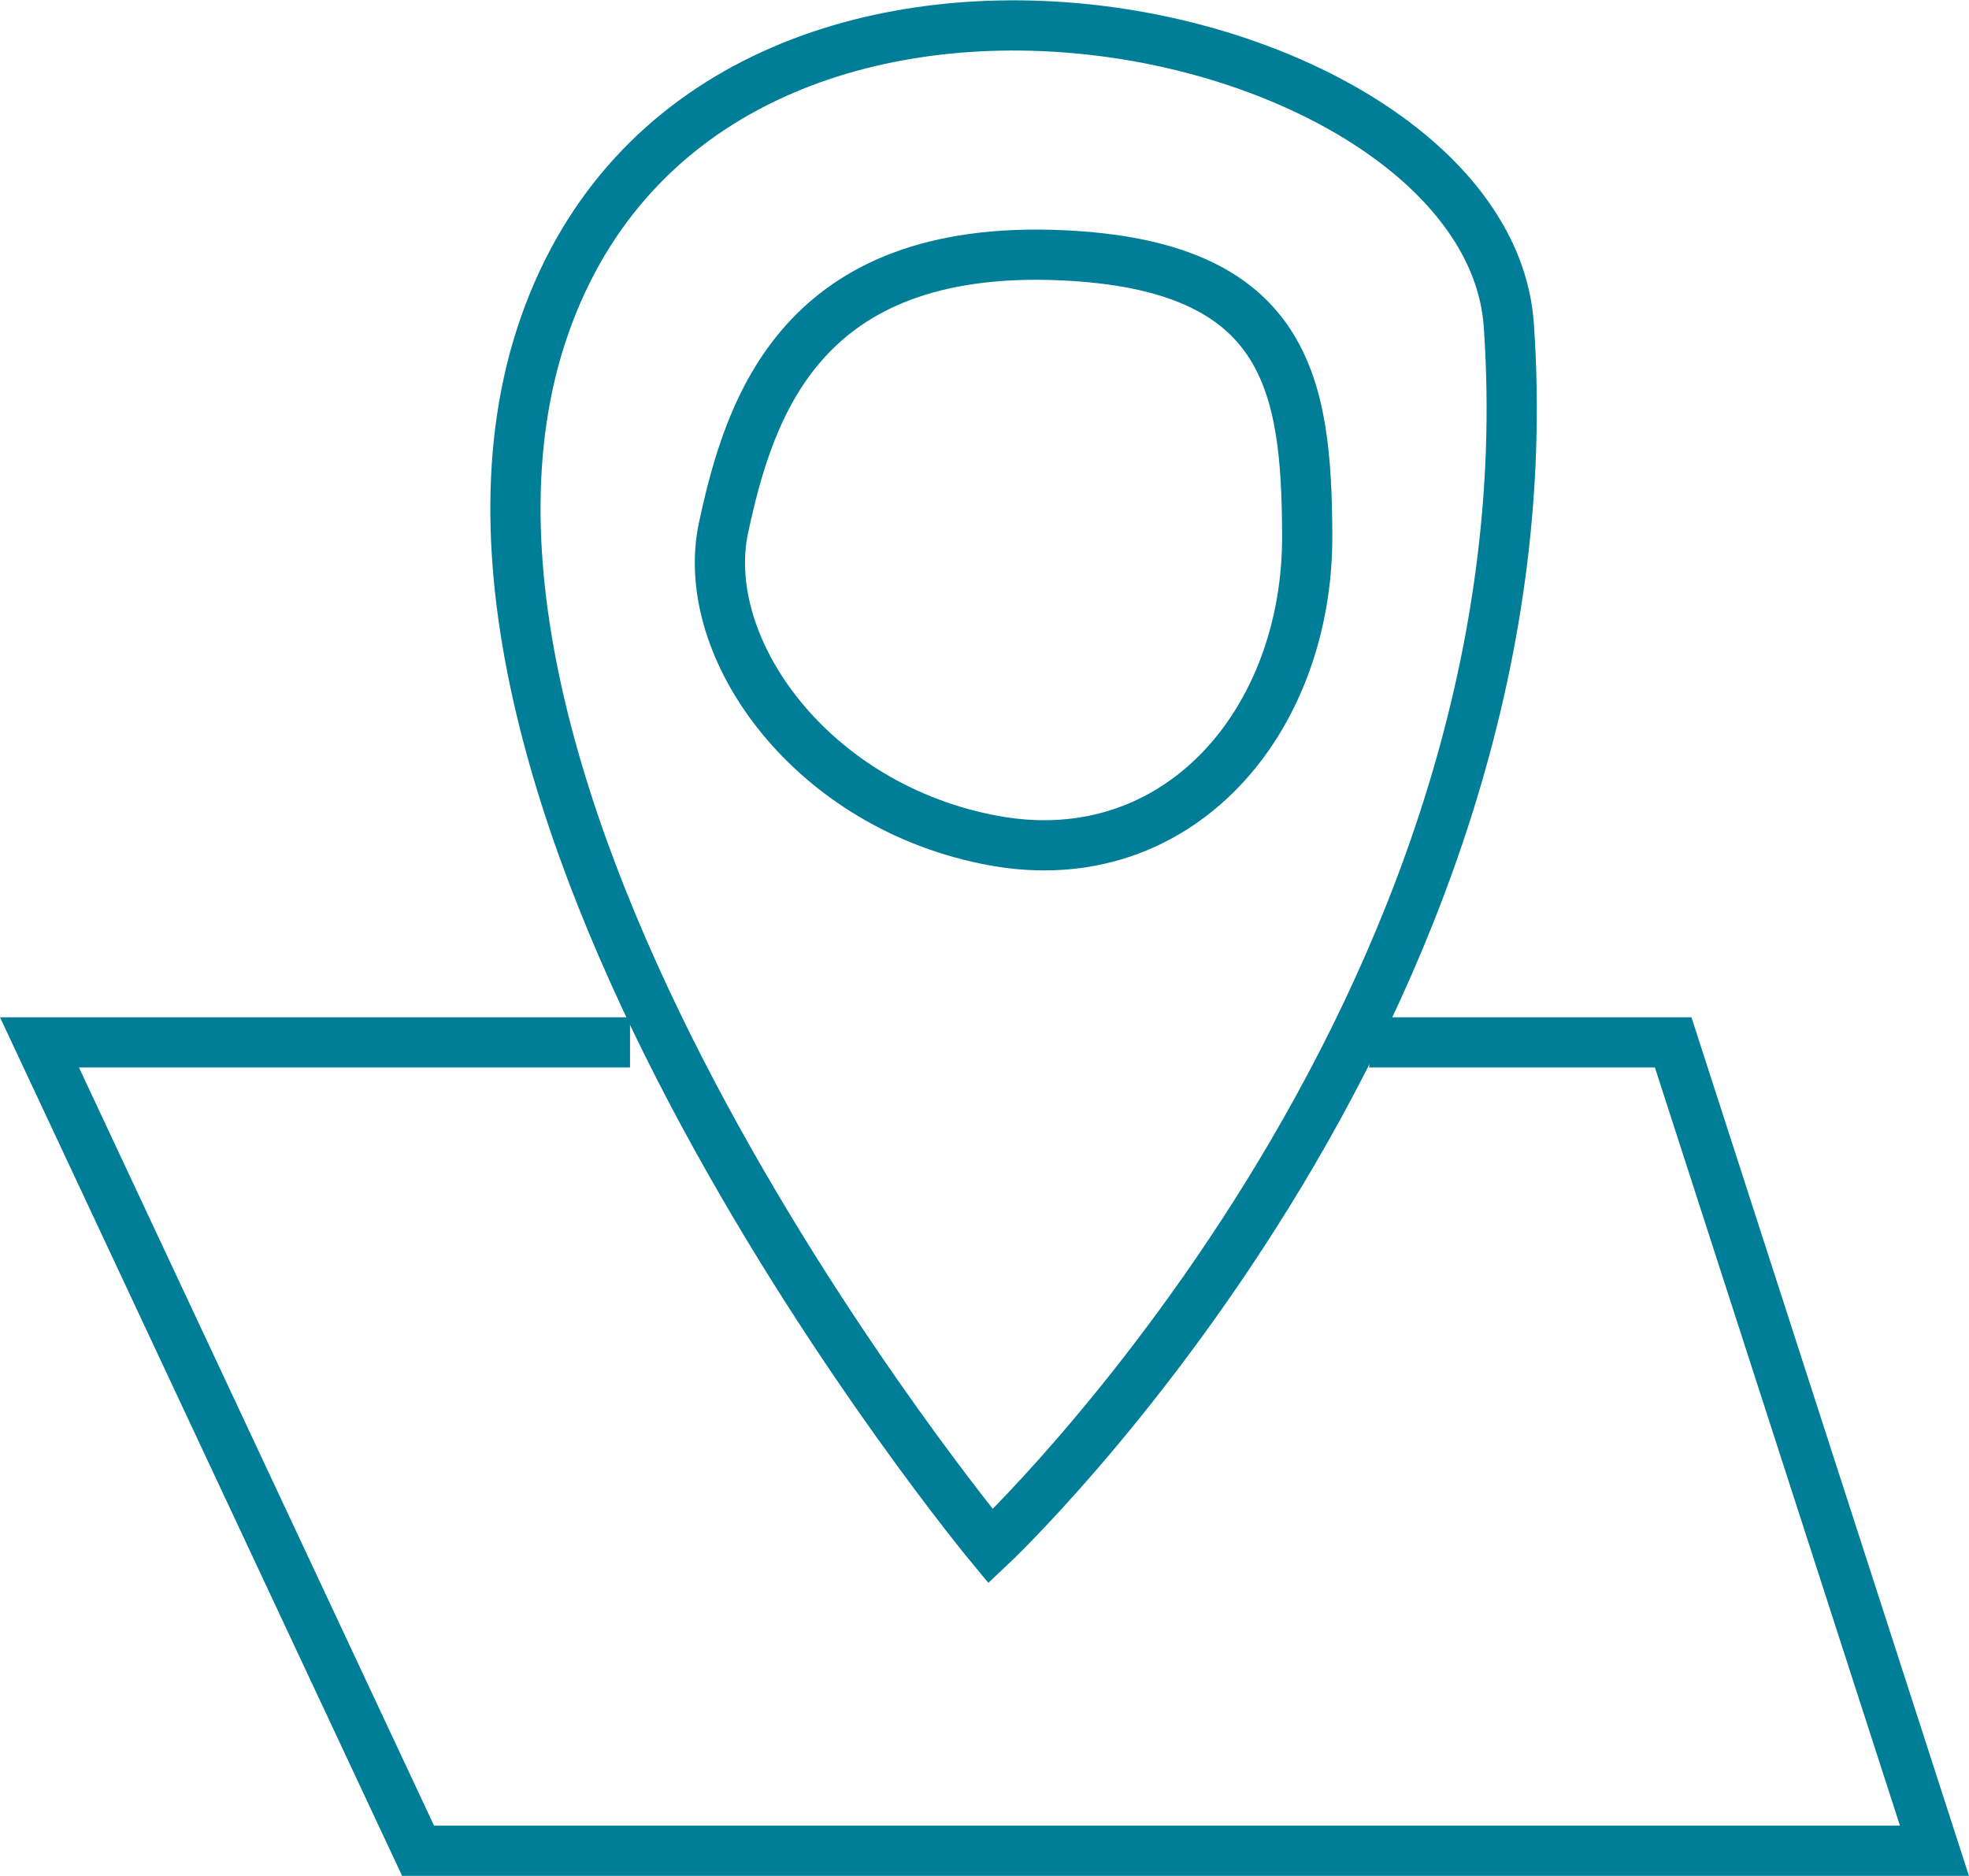 <?xml version="1.0" encoding="UTF-8"?>
<svg xmlns="http://www.w3.org/2000/svg" width="117.644" height="112.083" viewBox="0 0 117.644 112.083">
  <g id="Group_2499" data-name="Group 2499" transform="translate(-764.181 -1455.717)">
    <g id="Group_2416" data-name="Group 2416" transform="translate(781.016 1680.926)">
      <path id="Path_552" data-name="Path 552" d="M0-14.029S-36.72-58.313-26.64-87s56.305-18.509,57.6,0C33.84-45.838,0-14.029,0-14.029Z" transform="translate(42.353 -118.79)" fill="none" stroke="#007e98" stroke-width="3"></path>
      <g id="Group_2417" data-name="Group 2417" transform="translate(26.178 -209.991)">
        <path id="Path_550" data-name="Path 550" d="M0,0C-15.5-.663-18.6,9.062-20.148,16.273s5.276,16.743,16.2,18.714S14.772,27.9,14.724,16.719C14.684,7.716,13.569.581,0,0Z" transform="translate(20.367 0.032)" fill="none" stroke="#007e98" stroke-width="3"></path>
      </g>
    </g>
    <path id="Path_553" data-name="Path 553" d="M-11862.176,1498h-35.284l22.621,48.3h90.6l-15.61-48.3h-18.16" transform="translate(12664 20)" fill="none" stroke="#007e98" stroke-width="3"></path>
  </g>
</svg>
